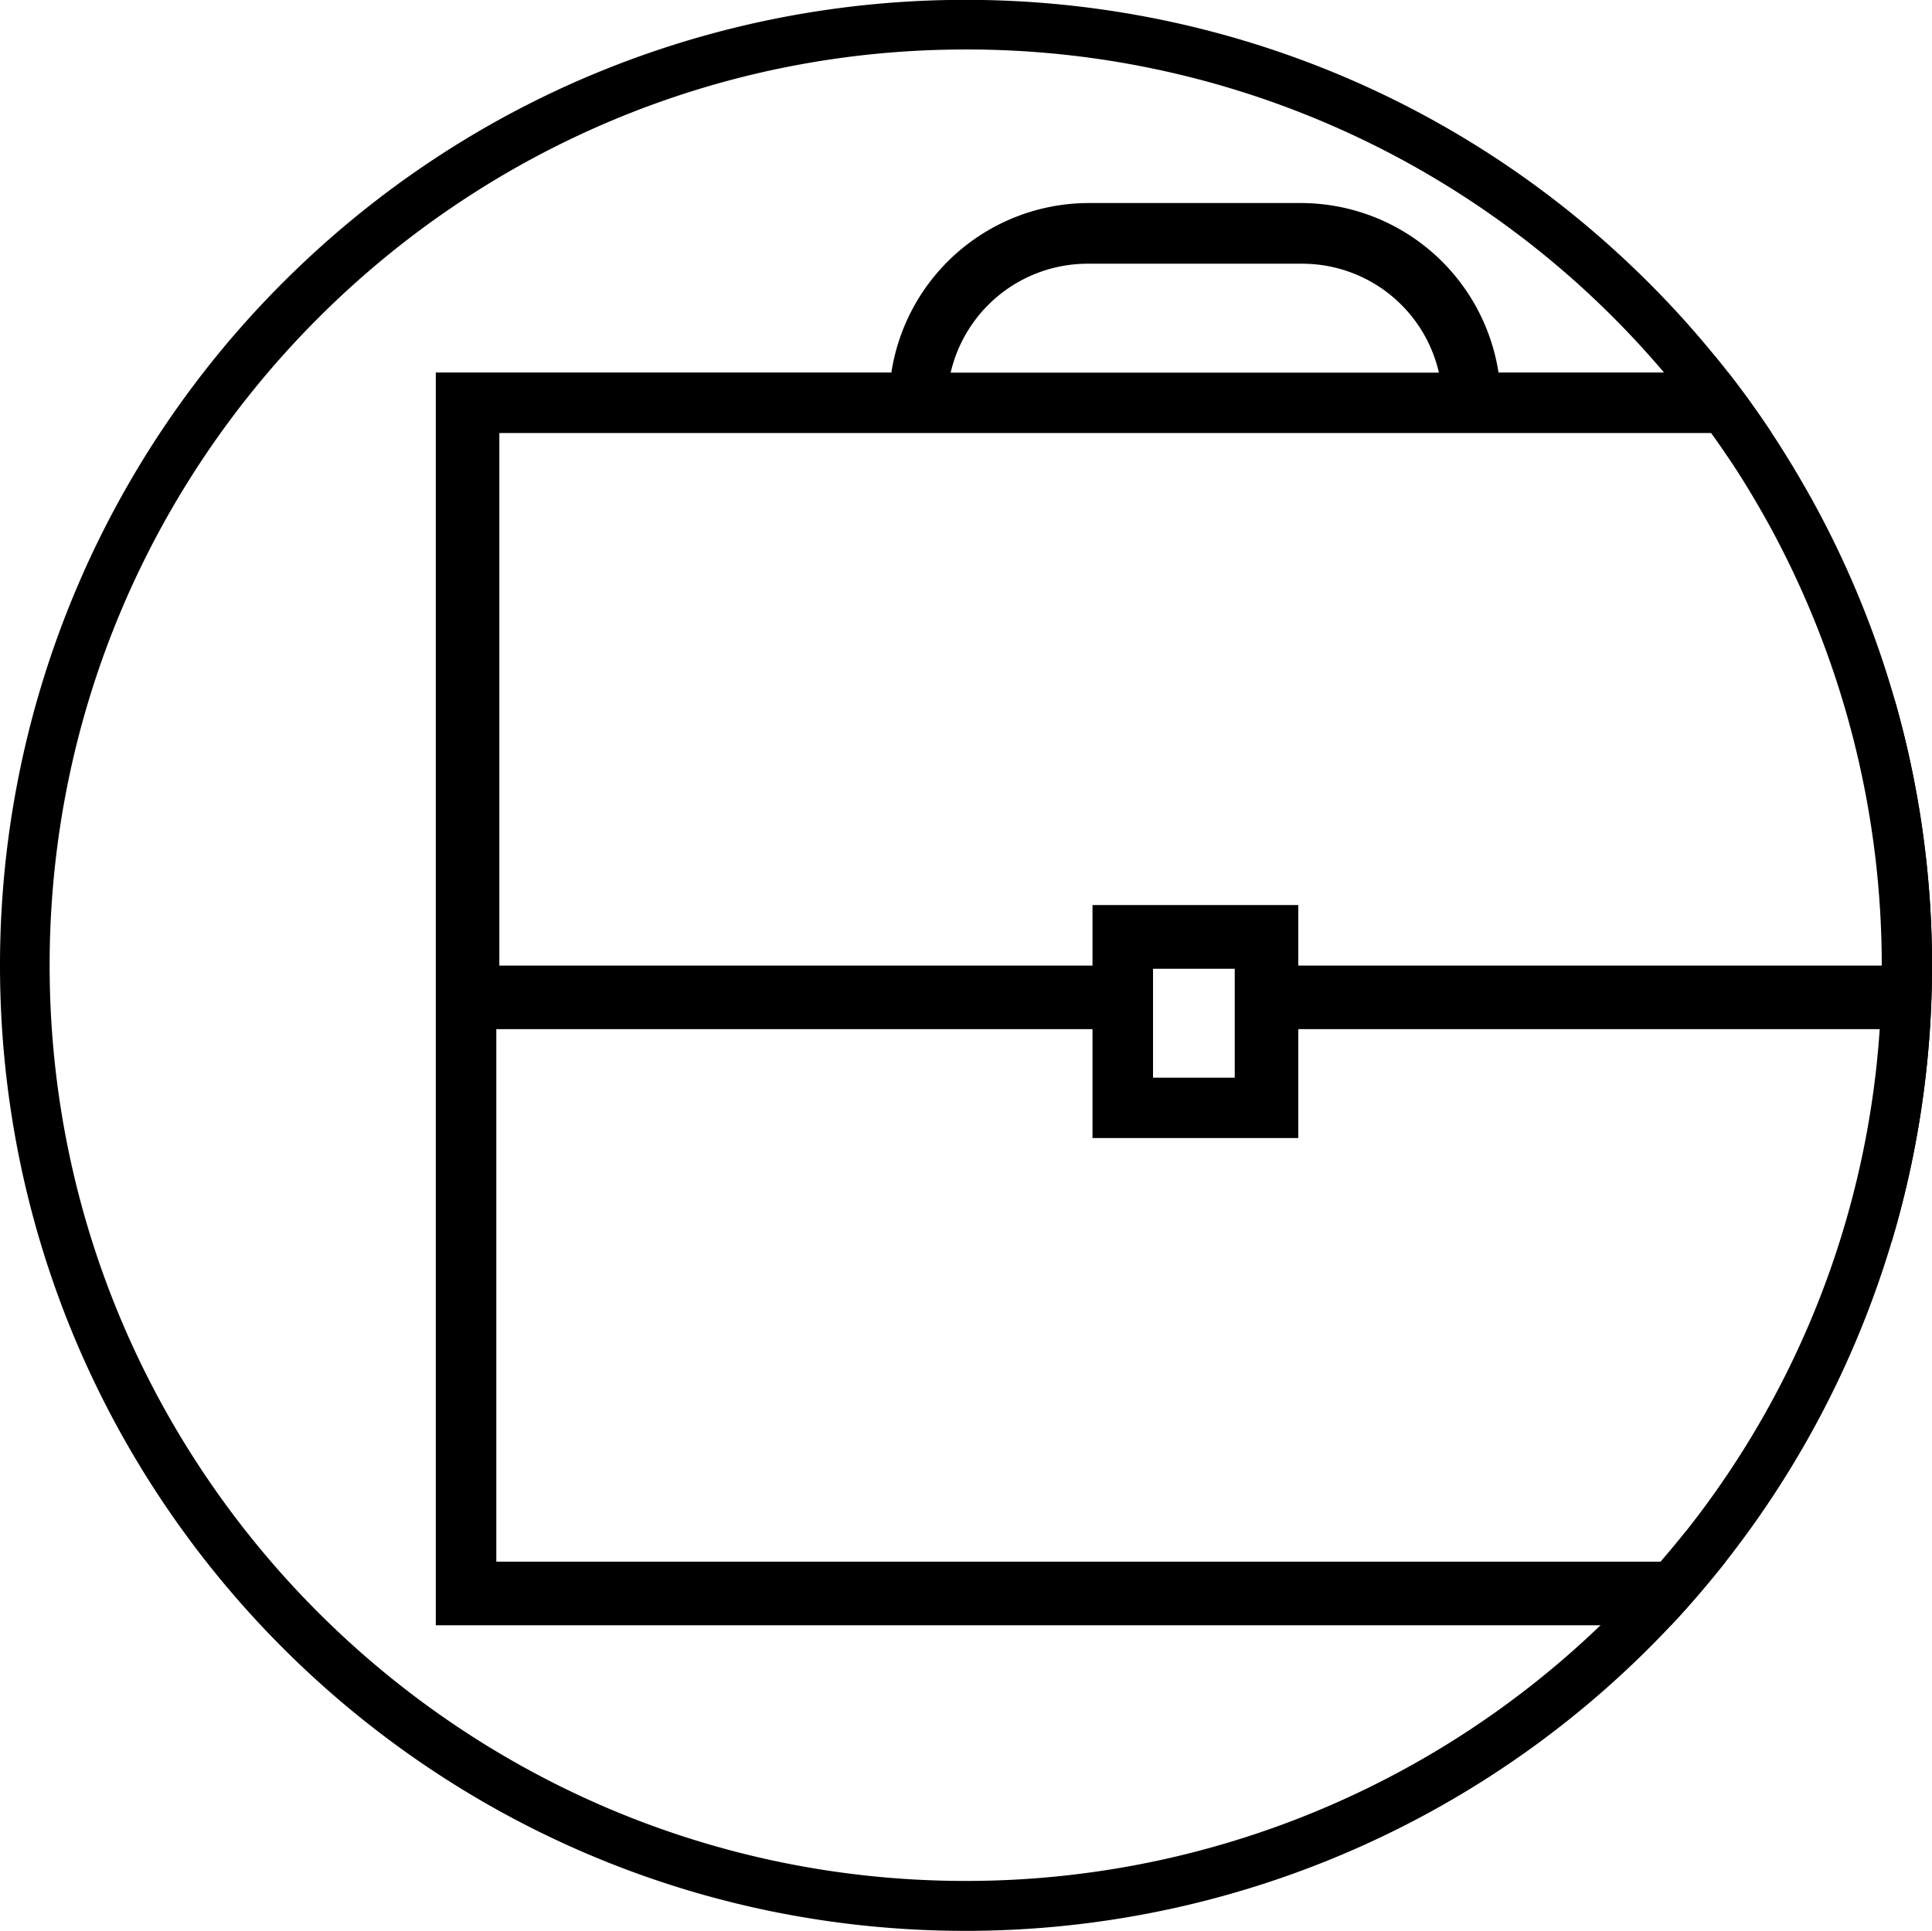 <svg xmlns="http://www.w3.org/2000/svg" viewBox="0 0 638.4 638.15"><g id="Warstwa_2" data-name="Warstwa 2"><g id="Warstwa_1-2" data-name="Warstwa 1"><g id="Capa_1" data-name="Capa 1"><path d="M626,231a318.4,318.4,0,0,0-27.8-66.9c-4-7.1-8.23-14.19-12.76-21-.51-.77-1-1.54-1.54-2.3-2.2-3.3-4.5-6.5-6.7-9.6-2-2.66-4-5.39-6.14-8.1-1.61-2.08-3.27-4.16-5-6.2a315.67,315.67,0,0,0-21.3-23.5c-124.7-124.6-326.7-124.6-451.3,0A318.79,318.79,0,0,0,0,319c0,176.2,142.9,319.1,319.1,319.1a319.58,319.58,0,0,0,233.1-101c1.17-1.26,2.34-2.52,3.5-3.8,4.8-5.3,9.6-11,14.3-16.9l.23-.3A318.72,318.72,0,0,0,626,231Zm-69,275.1q-4.07,5.09-8.31,10c-1.75,2-3.52,4-5.29,6q-7,7.77-14.53,15a302.33,302.33,0,0,1-209.77,84.5c-166.9,0-302.7-135.7-302.7-302.6S152.2,16.35,319.1,16.35a301.83,301.83,0,0,1,230.78,106.8c1.16,1.35,2.29,2.72,3.42,4.1,3.7,4.5,7.2,9.1,10.5,13.6.55.75,1.1,1.52,1.65,2.3,1.59,2.21,3.2,4.51,4.75,6.8,4.9,7.1,9.4,14.6,13.6,22.1a303.71,303.71,0,0,1,38,147v.1q0,10.53-.68,21A299.47,299.47,0,0,1,557,506.15Z"/><path class="cls-1" d="M626,231v88.1H429v-20H361v20H165v-176H585.44c-.51-.77-1-1.54-1.54-2.3-2.2-3.3-4.5-6.5-6.7-9.6-2-2.66-4-5.39-6.14-8.1h-75.9a66.16,66.16,0,0,0-65.25-56H359.79a66.08,66.08,0,0,0-65.25,56H144v414H552.2c1.17-1.26,2.34-2.52,3.5-3.8,4.8-5.3,9.6-11,14.3-16.9l.23-.3H164v-176H361v36h68v-36H625v70.48A319,319,0,0,0,626,231ZM359.3,87.15h71a46.36,46.36,0,0,1,45.17,36H314.13A46.48,46.48,0,0,1,359.3,87.15Zm48.7,269H381v-36h27Z"/></g></g></g></svg>